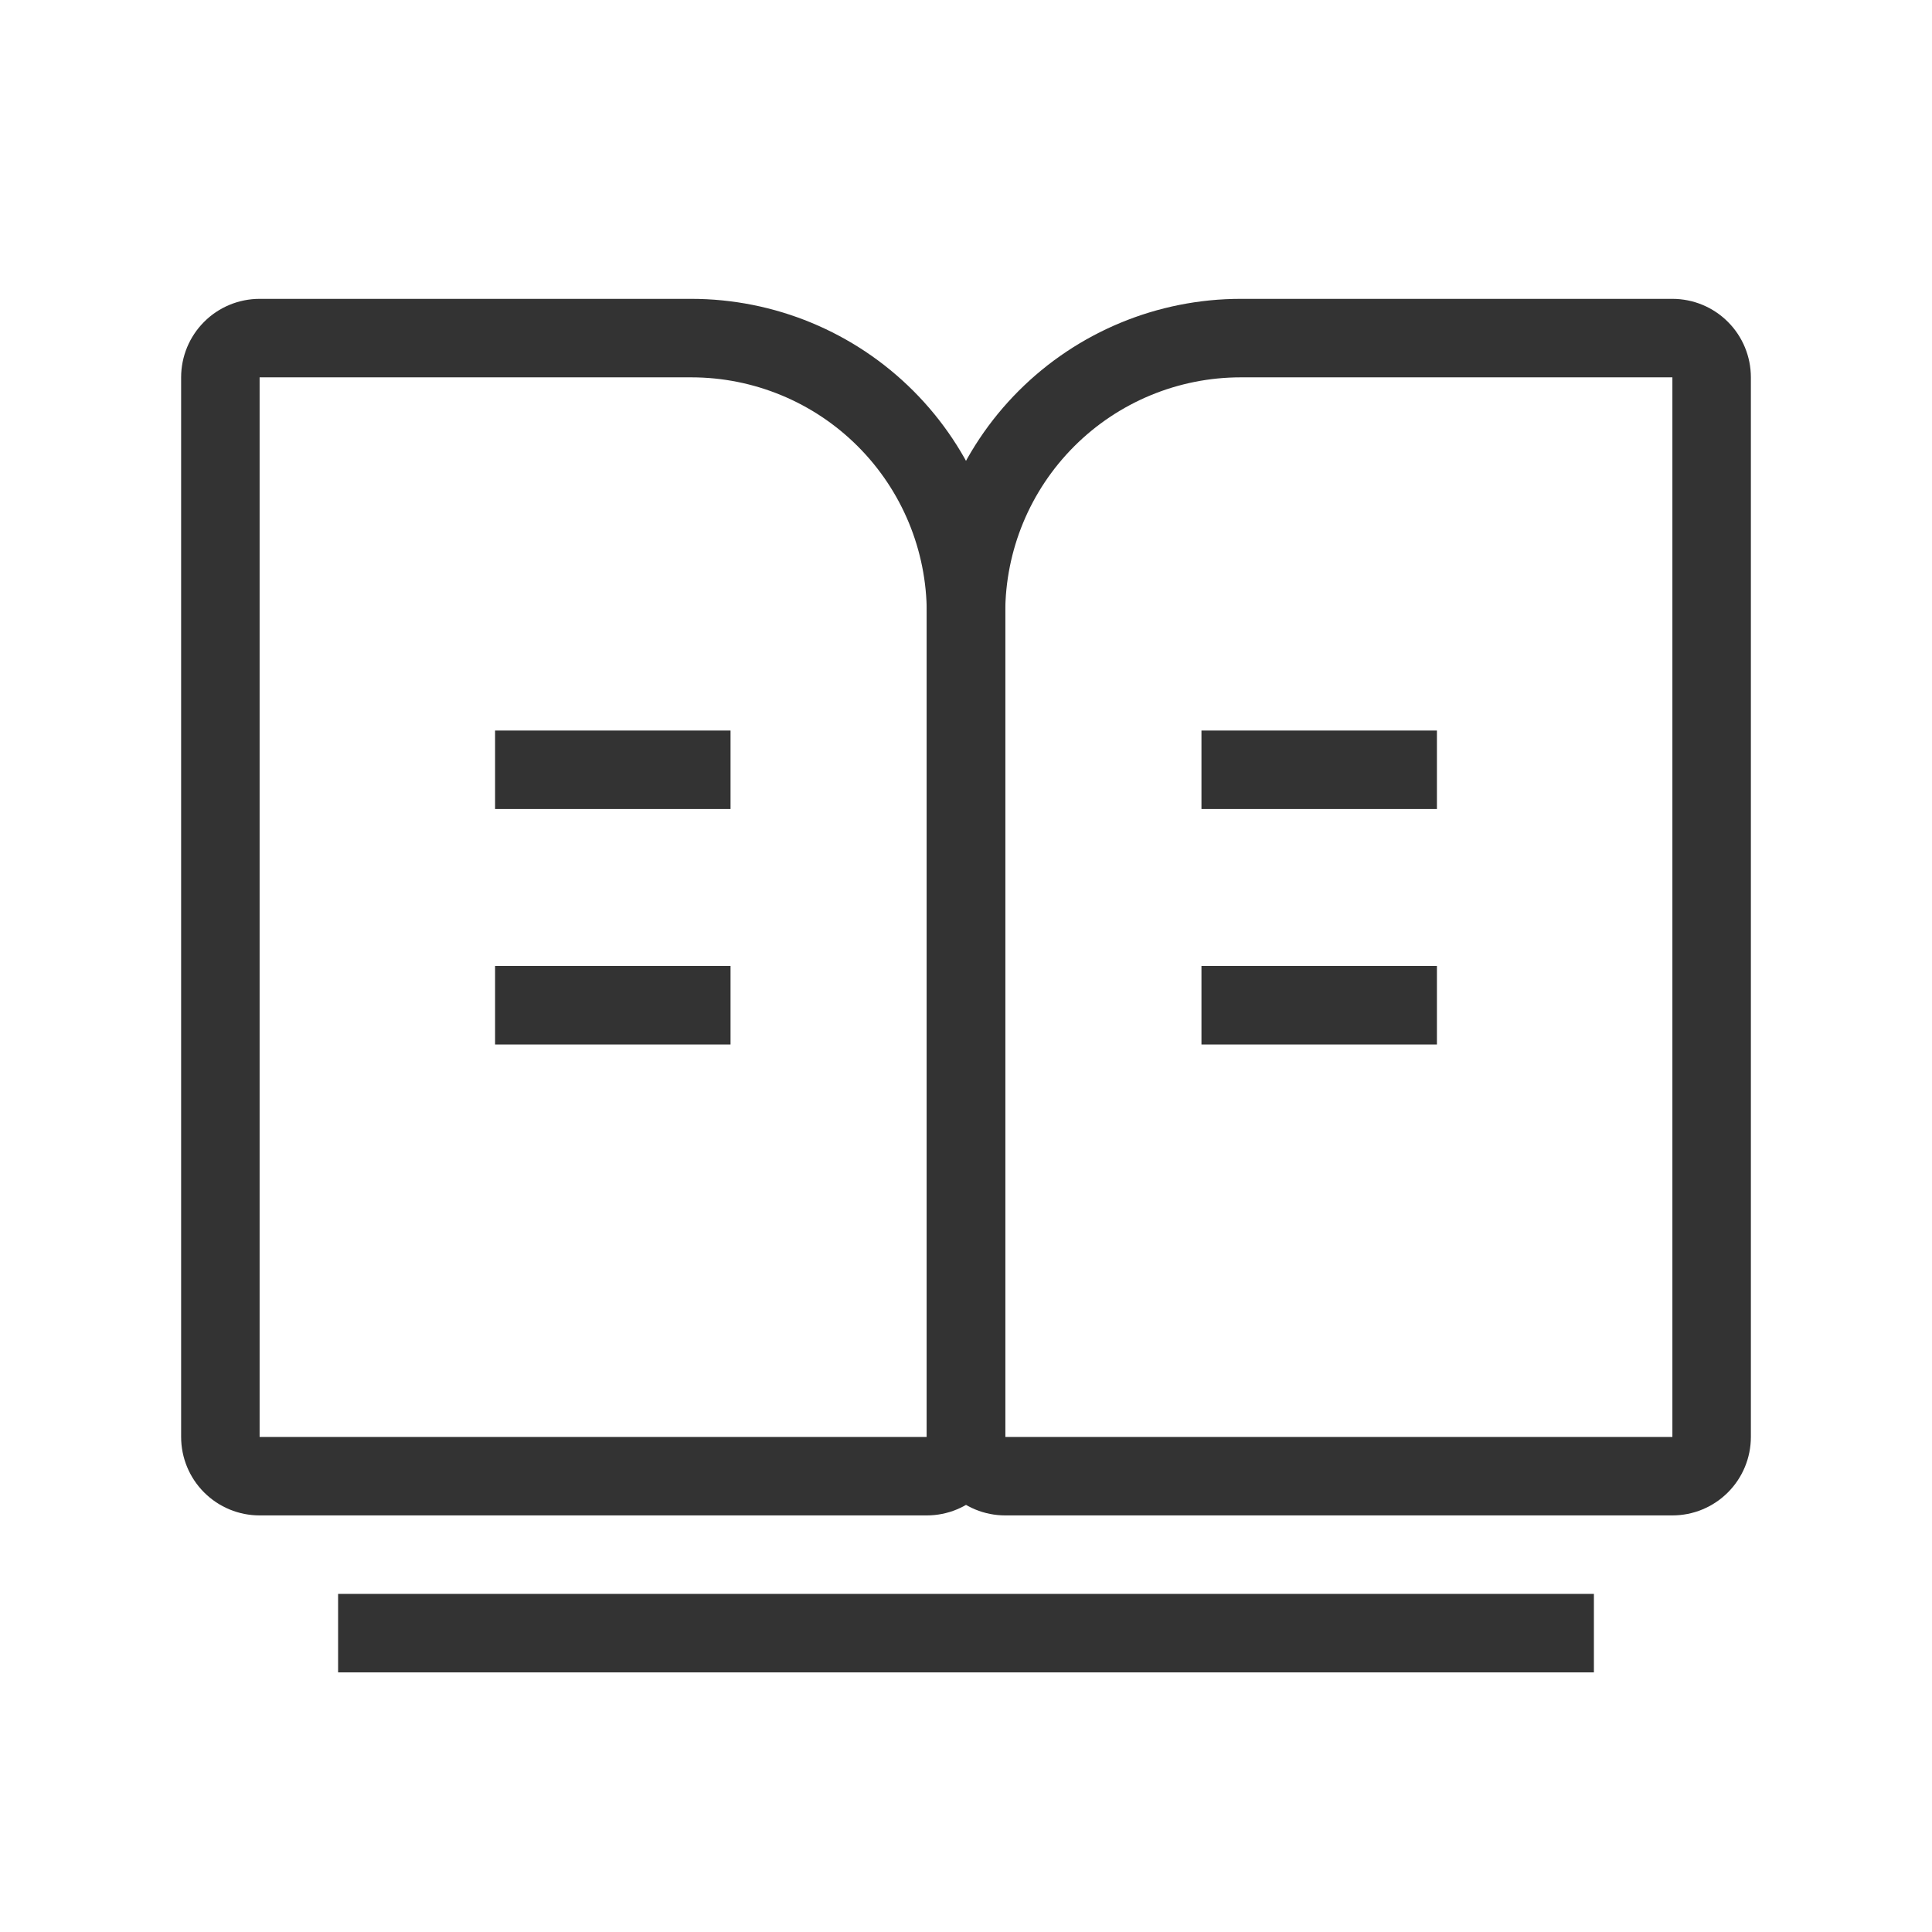 <svg width="80" height="80" viewBox="0 0 80 80" fill="none" xmlns="http://www.w3.org/2000/svg">
<path d="M10.75 15.625V59.5H38.375V25.375C38.375 22.789 37.348 20.309 35.519 18.481C33.691 16.652 31.211 15.625 28.625 15.625H10.75ZM10.75 12.375H28.625C32.073 12.375 35.379 13.745 37.817 16.183C40.255 18.621 41.625 21.927 41.625 25.375V59.5C41.625 60.362 41.283 61.189 40.673 61.798C40.064 62.408 39.237 62.75 38.375 62.75H10.75C9.888 62.75 9.061 62.408 8.452 61.798C7.842 61.189 7.5 60.362 7.5 59.5V15.625C7.5 14.763 7.842 13.936 8.452 13.327C9.061 12.717 9.888 12.375 10.75 12.375Z" fill="#333333"/>
<path d="M69.25 15.625V59.5H41.625V25.375C41.625 22.789 42.652 20.309 44.481 18.481C46.309 16.652 48.789 15.625 51.375 15.625H69.25ZM69.25 12.375H51.375C47.927 12.375 44.621 13.745 42.183 16.183C39.745 18.621 38.375 21.927 38.375 25.375V59.5C38.375 60.362 38.717 61.189 39.327 61.798C39.936 62.408 40.763 62.75 41.625 62.75H69.25C70.112 62.75 70.939 62.408 71.548 61.798C72.158 61.189 72.5 60.362 72.5 59.5V15.625C72.5 14.763 72.158 13.936 71.548 13.327C70.939 12.717 70.112 12.375 69.25 12.375Z" fill="#333333"/>
<path d="M14 66H66V69.25H14V66ZM20.5 30.25H30.25V33.5H20.5V30.25ZM49.75 30.25H59.5V33.5H49.75V30.25ZM20.5 40H30.25V43.25H20.5V40ZM49.75 40H59.5V43.25H49.75V40Z" fill="#333333"/>
</svg>
